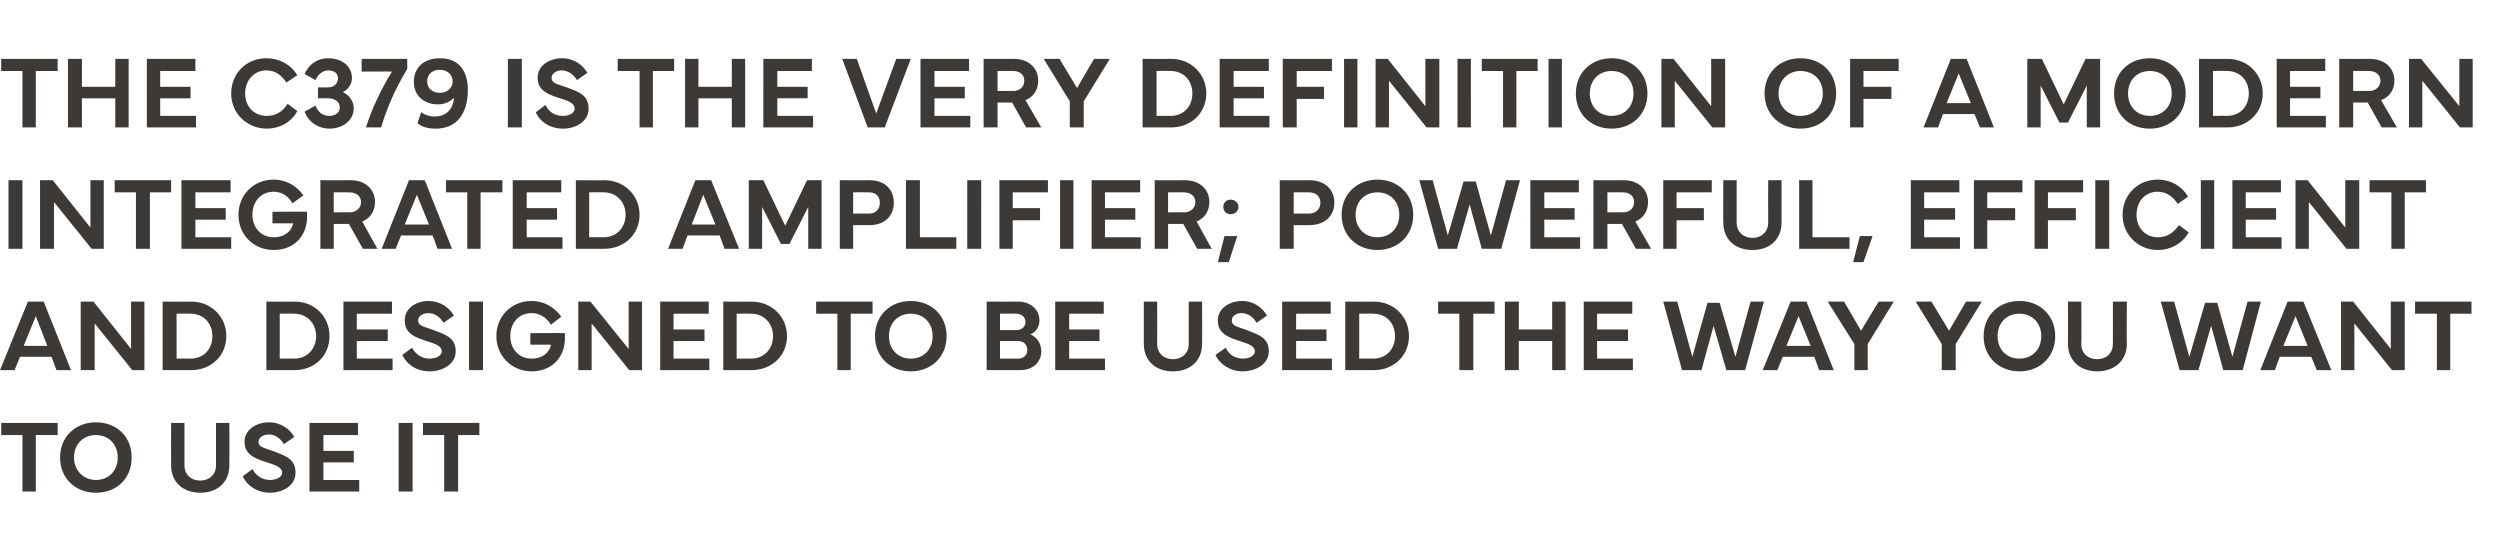 <?xml version="1.0" standalone="no"?><!DOCTYPE svg PUBLIC "-//W3C//DTD SVG 1.1//EN" "http://www.w3.org/Graphics/SVG/1.1/DTD/svg11.dtd"><svg xmlns="http://www.w3.org/2000/svg" version="1.1" width="412px" height="89.3px" viewBox="0 -1 412 89.3" style="top:-1px"><desc>The C379 is the very definition of a modern integrated amplifier; powerful, efficient and designed to be used the way...</desc><defs/><g id="Polygon64395"><path d="m.2 68.7h9.3v2H5.9v9.3H3.7v-9.3H.2v-2zm9.7 5.7c0-3.4 2.5-5.8 5.9-5.8c3.5 0 5.9 2.4 5.9 5.8c0 3.4-2.4 5.8-5.9 5.8c-3.4 0-5.9-2.4-5.9-5.8zm5.9 3.7c2.1 0 3.6-1.5 3.6-3.7c0-2.2-1.5-3.7-3.6-3.7c-2.1 0-3.6 1.5-3.6 3.7c0 2.2 1.6 3.7 3.6 3.7zm12.4-2.4c-.02.02 0-7 0-7h2.2v7c0 1.5 1.1 2.5 2.6 2.5c1.5 0 2.6-1 2.6-2.5v-7h2.2s.02 7.02 0 7c0 2.7-1.9 4.5-4.8 4.5c-2.9 0-4.8-1.8-4.8-4.5zm13.4.6c.6 1.1 1.6 1.8 2.9 1.8c1.1 0 2-.5 2-1.2c0-.8-.9-1.2-2.2-1.6c-2.2-.7-4-1.3-4-3.5c0-2.1 2.1-3.2 4-3.2c2.1 0 3.5 1.2 4.2 2.4l-1.7 1.2c-.5-.8-1.3-1.6-2.5-1.6c-.9 0-1.7.5-1.7 1.2c0 .9.9 1 2.3 1.5c2.1.8 3.8 1.3 3.8 3.6c0 2.2-2.2 3.3-4.2 3.3c-2.2 0-3.8-1.2-4.5-2.7l1.6-1.2zm9.4-7.6h8v2h-5.7v2.6h5v1.9h-5v2.9h5.9v1.9H51V68.7zM68 80h-2.3V68.7h2.3V80zm1.7-11.3h9.3v2h-3.5v9.3h-2.3v-9.3h-3.5v-2z" stroke="none" fill="#3d3936"/></g><g id="Polygon64394"><path d="m0 60l4.6-11.3h2.6L11.7 60H9.3l-.8-2.2H3.3L2.4 60H0zm7.8-4l-1.9-4.9l-2 4.9h3.9zm5.5 4V48.7h2.1l6.2 7.8v-7.8h2.2V60h-2l-6.2-7.7v7.7h-2.3zm13.5-11.3s4.68.04 4.7 0c3.3 0 5.8 2.5 5.8 5.7c0 3.2-2.5 5.6-5.8 5.6h-4.7V48.7zm2.3 9.4s2.31-.03 2.3 0c2.2 0 3.6-1.6 3.6-3.7c0-2.1-1.4-3.7-3.6-3.7c.01-.04-2.3 0-2.3 0v7.4zm14.8-9.4s4.63.04 4.6 0c3.4 0 5.8 2.5 5.8 5.7c0 3.2-2.4 5.6-5.8 5.6h-4.6V48.7zm2.2 9.4s2.36-.03 2.4 0c2.1 0 3.6-1.6 3.6-3.7c0-2.1-1.5-3.7-3.6-3.7c-.04-.04-2.4 0-2.4 0v7.4zm10.5-9.4h8v2h-5.8v2.6h5.1v1.9h-5.1v2.9h5.9v1.9h-8.1V48.7zm11.3 7.6c.6 1.1 1.6 1.8 2.9 1.8c1.1 0 2-.5 2-1.2c0-.8-.9-1.2-2.2-1.6c-2.2-.7-3.9-1.3-3.9-3.5c0-2.1 2-3.2 3.9-3.2c2.1 0 3.5 1.2 4.2 2.4l-1.7 1.2c-.5-.8-1.3-1.6-2.5-1.6c-.9 0-1.7.5-1.7 1.2c0 .9.9 1 2.3 1.5c2.1.8 3.9 1.3 3.9 3.6c0 2.2-2.3 3.3-4.3 3.3c-2.2 0-3.8-1.2-4.5-2.7l1.6-1.2zM79.6 60h-2.3V48.7h2.3V60zm2.2-5.6c0-3.3 2.5-5.8 5.8-5.8c1.9 0 3.7.9 4.9 2.6l-1.7 1.3c-.9-1.4-2.1-1.9-3.2-1.9c-2.1 0-3.5 1.6-3.5 3.8c0 2.2 1.5 3.7 3.5 3.7c1.9 0 3-1.1 3.2-2.3c.03-.01-3.4 0-3.4 0v-1.9s5.7-.04 5.7 0v.9c0 2.9-2 5.4-5.5 5.4c-3.2 0-5.8-2.5-5.8-5.8zM95.3 60V48.7h2l6.3 7.8v-7.8h2.2V60h-2.1l-6.2-7.7v7.7h-2.2zm13.5-11.3h8v2H111v2.6h5.1v1.9H111v2.9h5.9v1.9h-8.1V48.7zm10.4 0s4.65.04 4.6 0c3.4 0 5.9 2.5 5.9 5.7c0 3.2-2.5 5.6-5.9 5.6h-4.6V48.7zm2.2 9.4s2.38-.03 2.4 0c2.1 0 3.6-1.6 3.6-3.7c0-2.1-1.5-3.7-3.6-3.7c-.02-.04-2.4 0-2.4 0v7.4zm13.1-9.4h9.3v2h-3.6v9.3H138v-9.3h-3.5v-2zm9.7 5.7c0-3.4 2.5-5.8 5.9-5.8c3.4 0 5.9 2.4 5.9 5.8c0 3.4-2.5 5.8-5.9 5.8c-3.4 0-5.9-2.4-5.9-5.8zm5.9 3.7c2.1 0 3.6-1.5 3.6-3.7c0-2.2-1.5-3.7-3.6-3.7c-2.1 0-3.6 1.5-3.6 3.7c0 2.2 1.5 3.7 3.6 3.7zm12.5-9.4s5.18.03 5.2 0c2 0 3.5 1.3 3.5 3.1c0 .8-.4 1.9-1.5 2.3c1.2.5 1.8 1.6 1.8 2.8c0 1.8-1.4 3.1-3.5 3.1h-5.5V48.7zm2.2 2v2.7h2.7c.9 0 1.5-.6 1.5-1.3c0-.9-.7-1.4-1.6-1.4c0-.05-2.6 0-2.6 0zm0 4.5v2.9s2.98-.02 3 0c.9 0 1.5-.6 1.5-1.4c0-.9-.6-1.5-1.5-1.5c-.02-.02-3 0-3 0zm9.1-6.5h8v2h-5.7v2.6h5v1.9h-5v2.9h5.9v1.9h-8.2V48.7zm14.6 7v-7h2.2s.03 6.97 0 7c0 1.5 1.1 2.5 2.6 2.5c1.5 0 2.6-1 2.6-2.5v-7h2.2s.04 7.02 0 7c0 2.7-1.9 4.5-4.8 4.5c-2.9 0-4.8-1.8-4.8-4.5zm13.5.6c.5 1.1 1.5 1.8 2.9 1.8c1 0 1.9-.5 1.9-1.2c0-.8-.9-1.2-2.2-1.6c-2.2-.7-3.9-1.3-3.9-3.5c0-2.1 2.1-3.2 4-3.2c2 0 3.4 1.2 4.1 2.4l-1.7 1.2c-.5-.8-1.3-1.6-2.5-1.6c-.9 0-1.6.5-1.6 1.2c0 .9.8 1 2.2 1.5c2.1.8 3.9 1.3 3.9 3.6c0 2.2-2.3 3.3-4.3 3.3c-2.1 0-3.8-1.2-4.5-2.7l1.7-1.2zm9.3-7.6h8v2h-5.7v2.6h5v1.9h-5v2.9h5.9v1.9h-8.2V48.7zm10.4 0s4.68.04 4.7 0c3.3 0 5.8 2.5 5.8 5.7c0 3.2-2.5 5.6-5.8 5.6h-4.7V48.7zm2.3 9.4s2.32-.03 2.3 0c2.2 0 3.6-1.6 3.6-3.7c0-2.1-1.4-3.7-3.6-3.7c.02-.04-2.3 0-2.3 0v7.4zm13-9.4h9.3v2h-3.5v9.3h-2.3v-9.3H237v-2zm13.3 0v4.6h5.5v-4.6h2.2V60h-2.2v-4.8h-5.5v4.8H248V48.7h2.3zm10.7 0h8v2h-5.8v2.6h5.1v1.9h-5.1v2.9h5.9v1.9H261V48.7zm15.4 0l2.5 9.1l2.5-8.9h2l2.6 8.9l2.5-9.1h2.2L287.6 60h-3.1l-2.1-7.3l-2 7.3h-3.2l-3.1-11.3h2.3zM290.5 60l4.6-11.3h2.6l4.5 11.3h-2.4l-.8-2.2h-5.2l-.9 2.2h-2.4zm7.9-4l-2-4.9l-2 4.9h4zm5.5-7.3l2.8 4.8l2.9-4.8h2.5l-4.3 7v4.3h-2.2v-4.3l-4.4-7h2.7zm14.4 0l2.9 4.8l2.8-4.8h2.6l-4.3 7v4.3H320v-4.3l-4.3-7h2.6zm8.6 5.7c0-3.4 2.5-5.8 5.9-5.8c3.4 0 5.9 2.4 5.9 5.8c0 3.4-2.5 5.8-5.9 5.8c-3.4 0-5.9-2.4-5.9-5.8zm5.9 3.7c2.1 0 3.6-1.5 3.6-3.7c0-2.2-1.5-3.7-3.6-3.7c-2.1 0-3.6 1.5-3.6 3.7c0 2.2 1.5 3.7 3.6 3.7zm8-2.4c.02.02 0-7 0-7h2.2s.05 6.97 0 7c0 1.5 1.1 2.5 2.6 2.5c1.5 0 2.6-1 2.6-2.5c.03-.03 0-7 0-7h2.3s-.04 7.02 0 7c0 2.7-2 4.5-4.9 4.5c-2.8 0-4.8-1.8-4.8-4.5zm17.5-7l2.5 9.1l2.6-8.9h2l2.5 8.9l2.5-9.1h2.2l-3 11.3h-3.2l-2-7.3l-2.1 7.3h-3.1l-3.1-11.3h2.2zM372.5 60l4.5-11.3h2.6l4.6 11.3h-2.4l-.9-2.2h-5.2l-.8 2.2h-2.4zm7.8-4l-2-4.9l-2 4.9h4zm5.5 4V48.7h2l6.2 7.8v-7.8h2.3V60h-2.1l-6.2-7.7v7.7h-2.2zM398 48.7h9.3v2h-3.5v9.3h-2.2v-9.3H398v-2z" stroke="none" fill="#3d3936"/></g><g id="Polygon64393"><path d="m3.7 40H1.4V28.7h2.3V40zm2.9 0V28.7h2.1l6.2 7.8v-7.8h2.2V40h-2l-6.2-7.7v7.7H6.6zm12.3-11.3h9.3v2h-3.5v9.3h-2.3v-9.3h-3.5v-2zm11 0h8.1v2h-5.8v2.6h5v1.9h-5v2.9h5.9v1.9h-8.2V28.7zm9.4 5.7c0-3.3 2.5-5.8 5.8-5.8c1.9 0 3.7.9 4.9 2.6l-1.8 1.3c-.8-1.4-2-1.9-3.1-1.9c-2.1 0-3.5 1.6-3.5 3.8c0 2.2 1.5 3.7 3.5 3.7c1.9 0 3-1.1 3.2-2.3c.01-.01-3.4 0-3.4 0v-1.9s5.68-.04 5.7 0v.9c0 2.9-2 5.4-5.5 5.4c-3.3 0-5.8-2.5-5.8-5.8zM52.8 40V28.7s4.95.03 5 0c2.4 0 4 1.5 4 3.6c0 1.5-.8 2.7-2.1 3.2c-.01.03 2.5 4.5 2.5 4.5h-2.4l-2.3-4.1H55v4.1h-2.2zm2.2-6s2.61-.04 2.6 0c1.2 0 1.9-.8 1.9-1.7c0-.9-.7-1.6-1.9-1.6c.01-.03-2.6 0-2.6 0v3.3zm7.9 6l4.5-11.3h2.6L74.5 40h-2.4l-.8-2.2h-5.2l-.9 2.2h-2.3zm7.8-4l-2-4.9l-2 4.9h4zm2.8-7.3h9.3v2h-3.6v9.3H77v-9.3h-3.5v-2zm11 0h8v2h-5.7v2.6h5v1.9h-5v2.9h5.9v1.9h-8.2V28.7zm10.4 0s4.66.04 4.7 0c3.3 0 5.8 2.5 5.8 5.7c0 3.2-2.5 5.6-5.8 5.6h-4.7V28.7zm2.2 9.4s2.4-.03 2.4 0c2.1 0 3.6-1.6 3.6-3.7c0-2.1-1.5-3.7-3.6-3.7c0-.04-2.4 0-2.4 0v7.4zm13 1.9l4.5-11.3h2.6l4.6 11.3h-2.4l-.8-2.2h-5.3l-.8 2.2h-2.4zm7.8-4l-2-4.9L114 36h3.9zm5.5-7.3h2.4l3.6 7.5l3.6-7.5h2.4V40h-2.2v-6.9l-3.1 6.1h-1.4l-3.1-6.1v6.9h-2.2V28.7zm15 11.3V28.7s4.91.03 4.9 0c2.5 0 4 1.5 4 3.7c0 2.2-1.5 3.7-4 3.7c.01.02-2.7 0-2.7 0v3.9h-2.2zm2.2-5.8s2.57-.02 2.6 0c1.2 0 1.8-.8 1.8-1.8c0-1-.6-1.7-1.8-1.7c-.03-.03-2.6 0-2.6 0v3.5zm17 5.8h-8.3V28.7h2.3v9.4h6v1.9zm4.1 0h-2.3V28.7h2.3V40zm3-11.3h8v2h-5.8v2.6h4.5v2h-4.5v4.7h-2.2V28.7zM176.9 40h-2.2V28.7h2.2V40zm3-11.3h8v2h-5.8v2.6h5v1.9h-5v2.9h5.9v1.9h-8.1V28.7zM190.3 40V28.7s4.95.03 5 0c2.4 0 4 1.5 4 3.6c0 1.5-.8 2.7-2.1 3.2c-.01.03 2.5 4.5 2.5 4.5h-2.4l-2.3-4.1h-2.5v4.1h-2.2zm2.2-6s2.61-.04 2.6 0c1.2 0 1.9-.8 1.9-1.7c0-.9-.7-1.6-1.9-1.6c.01-.03-2.6 0-2.6 0v3.3zm10.3-2.1c.7 0 1.3.5 1.3 1.2c0 .7-.6 1.2-1.3 1.2c-.7 0-1.2-.5-1.2-1.2c0-.7.5-1.2 1.2-1.2zm-1 6h2.1l-1.4 4.3h-1.8l1.1-4.3zm9.1 2.1V28.7s4.93.03 4.9 0c2.5 0 4.1 1.5 4.1 3.7c0 2.2-1.6 3.7-4.1 3.7c.03.02-2.6 0-2.6 0v3.9h-2.3zm2.3-5.8s2.49-.02 2.5 0c1.2 0 1.9-.8 1.9-1.8c0-1-.7-1.7-1.9-1.7c-.01-.03-2.5 0-2.5 0v3.5zm7.9.2c0-3.4 2.5-5.8 5.9-5.8c3.4 0 5.9 2.4 5.9 5.8c0 3.4-2.5 5.8-5.9 5.8c-3.4 0-5.9-2.4-5.9-5.8zm5.9 3.7c2.1 0 3.6-1.5 3.6-3.7c0-2.2-1.5-3.7-3.6-3.7c-2.1 0-3.6 1.5-3.6 3.7c0 2.2 1.5 3.7 3.6 3.7zm9.1-9.4l2.5 9.1l2.6-8.9h2l2.5 8.9l2.5-9.1h2.3L247.4 40h-3.2l-2-7.3l-2.1 7.3H237l-3.1-11.3h2.2zm16.1 0h8v2h-5.7v2.6h5v1.9h-5v2.9h5.9v1.9h-8.2V28.7zM262.6 40V28.7s4.99.03 5 0c2.4 0 4 1.5 4 3.6c0 1.5-.8 2.7-2.1 3.2l2.6 4.5h-2.5l-2.3-4.1h-2.4v4.1h-2.3zm2.3-6s2.55-.04 2.5 0c1.3 0 1.9-.8 1.9-1.7c0-.9-.6-1.6-1.9-1.6c.05-.03-2.5 0-2.5 0v3.3zm9.2-5.3h8v2h-5.8v2.6h4.5v2h-4.5v4.7h-2.2V28.7zm9.9 7c-.04.02 0-7 0-7h2.2v7c0 1.5 1.1 2.5 2.6 2.5c1.5 0 2.6-1 2.6-2.5c-.03-.03 0-7 0-7h2.2v7c0 2.7-1.9 4.5-4.8 4.5c-2.9 0-4.8-1.8-4.8-4.5zm20.8 4.3h-8.3V28.7h2.2v9.4h6.1v1.9zm3.8-2.1l-1.5 4.3h-1.7l1.1-4.3h2.1zm6.3-9.2h8v2h-5.8v2.6h5.1v1.9h-5.1v2.9h5.9v1.9h-8.1V28.7zm10.4 0h8v2h-5.8v2.6h4.6v2h-4.6v4.7h-2.2V28.7zm10 0h8v2h-5.8v2.6h4.6v2h-4.6v4.7h-2.2V28.7zM347.6 40h-2.3V28.7h2.3V40zm2.2-5.6c0-3.3 2.5-5.8 5.8-5.8c2.1 0 3.9 1 5 2.8l-1.7 1.2c-.8-1.2-1.9-2-3.3-2c-2.1 0-3.5 1.6-3.5 3.8c0 2.2 1.5 3.7 3.5 3.7c1.4 0 2.5-.6 3.5-2l1.6 1.2c-1.1 1.9-3 2.9-5.1 2.9c-3.2 0-5.8-2.5-5.8-5.8zm15.1 5.6h-2.2V28.7h2.2V40zm3-11.3h8v2h-5.8v2.6h5v1.9h-5v2.9h5.9v1.9h-8.1V28.7zM378.3 40V28.7h2l6.2 7.8v-7.8h2.3V40h-2.1l-6.2-7.7v7.7h-2.2zm12.2-11.3h9.3v2h-3.5v9.3h-2.2v-9.3h-3.6v-2z" stroke="none" fill="#3d3936"/></g><g id="Polygon64392"><path d="m.2 8.7h9.3v2H5.9v9.3H3.7v-9.3H.2v-2zm13.3 0v4.6h5.5V8.7h2.2V20H19v-4.8h-5.5v4.8h-2.3V8.7h2.3zm10.7 0h8v2h-5.8v2.6h5v1.9h-5v2.9h5.9v1.9h-8.1V8.7zm13.9 5.7c0-3.3 2.5-5.8 5.8-5.8c2.1 0 4 1 5.1 2.8l-1.8 1.2c-.8-1.2-1.8-2-3.3-2c-2 0-3.5 1.6-3.5 3.8c0 2.2 1.5 3.7 3.6 3.7c1.4 0 2.5-.6 3.4-2l1.6 1.2c-1 1.9-3 2.9-5 2.9c-3.3 0-5.9-2.5-5.9-5.8zm16-5.8c2 0 3.9 1.1 3.9 3.3c0 1-.7 1.9-1.5 2.3c1 .4 1.8 1.5 1.8 2.6c0 2.2-2 3.4-4 3.4c-1.8 0-3.4-1-4.1-2.8l1.8-1c.4 1.1 1.2 1.7 2.3 1.7c.9 0 1.7-.5 1.7-1.4c0-.9-.8-1.5-1.9-1.5c-.02-.02-1.7 0-1.7 0v-1.8s1.68.03 1.7 0c.9 0 1.6-.6 1.6-1.5c0-.8-.6-1.3-1.6-1.3c-1 0-1.8.8-2.1 1.6l-1.8-1c.6-1.4 1.9-2.6 3.9-2.6zm13 .1s.04 1.7 0 1.7c-1.9 3.1-3.3 6.3-4.3 9.6h-2.5c1-3.1 2.5-6.3 4.3-9.2c-.01-.04-5 0-5 0V8.7h7.5zm1.1 3.8c0-2.4 1.7-3.9 4.3-3.9c3.3 0 4.6 2.3 4.6 5.2c0 3.9-1.8 6.4-5.3 6.4c-1.3 0-2.3-.3-3-.9l.6-1.8c.7.5 1.5.7 2.3.7c1.6 0 3-1 3.1-3.1c-.6.7-1.6 1.1-2.6 1.1c-2.4 0-4-1.5-4-3.7zm2.2-.1c0 1.2.9 1.9 2.1 1.9c1.3 0 2.1-.9 2.1-1.9c0-1-.8-1.9-2.1-1.9c-1.2 0-2.1.7-2.1 1.9zM86 20h-2.3V8.7h2.3V20zm3.9-3.7c.5 1.1 1.5 1.8 2.9 1.8c1.1 0 1.9-.5 1.9-1.2c0-.8-.8-1.2-2.1-1.6c-2.2-.7-4-1.3-4-3.5c0-2.1 2.1-3.2 4-3.2c2.1 0 3.5 1.2 4.2 2.4l-1.7 1.2c-.5-.8-1.4-1.6-2.5-1.6c-.9 0-1.7.5-1.7 1.2c0 .9.8 1 2.2 1.5c2.2.8 3.9 1.3 3.9 3.6c0 2.2-2.2 3.3-4.2 3.3c-2.2 0-3.9-1.2-4.5-2.7l1.6-1.2zm11.9-7.6h9.3v2h-3.5v9.3h-2.2v-9.3h-3.6v-2zm13.3 0v4.6h5.5V8.7h2.2V20h-2.2v-4.8h-5.5v4.8h-2.2V8.7h2.2zm10.7 0h8v2h-5.7v2.6h5v1.9h-5v2.9h5.9v1.9h-8.2V8.7zm13 0h2.4l3.2 9l3.3-9h2.4L145.8 20H143l-4.2-11.3zm12.9 0h8v2H154v2.6h5v1.9h-5v2.9h5.9v1.9h-8.2V8.7zM162.1 20V8.7s4.98.03 5 0c2.4 0 4 1.5 4 3.6c0 1.5-.8 2.7-2.1 3.2l2.6 4.5h-2.5l-2.3-4.1h-2.4v4.1h-2.3zm2.3-6s2.54-.04 2.5 0c1.3 0 1.9-.8 1.9-1.7c0-.9-.6-1.6-1.9-1.6c.04-.03-2.5 0-2.5 0v3.3zm10.2-5.3l2.9 4.8l2.8-4.8h2.6l-4.3 7v4.3h-2.3v-4.3l-4.3-7h2.6zm13.7 0s4.68.04 4.7 0c3.3 0 5.8 2.5 5.8 5.7c0 3.2-2.5 5.6-5.8 5.6h-4.7V8.7zm2.3 9.4s2.31-.03 2.3 0c2.2 0 3.6-1.6 3.6-3.7c0-2.1-1.4-3.7-3.6-3.7c.01-.04-2.3 0-2.3 0v7.4zM201 8.7h8.1v2h-5.8v2.6h5v1.9h-5v2.9h5.9v1.9H201V8.7zm10.4 0h8.1v2h-5.8v2.6h4.5v2h-4.5v4.7h-2.3V8.7zM223.7 20h-2.2V8.7h2.2V20zm3 0V8.7h2l6.2 7.8V8.7h2.3V20h-2.1l-6.2-7.7v7.7h-2.2zm15.7 0h-2.2V8.7h2.2V20zm1.8-11.3h9.2v2h-3.5v9.3h-2.2v-9.3h-3.5v-2zM257.4 20h-2.2V8.7h2.2V20zm2.3-5.6c0-3.4 2.5-5.8 5.9-5.8c3.4 0 5.9 2.4 5.9 5.8c0 3.4-2.5 5.8-5.9 5.8c-3.4 0-5.9-2.4-5.9-5.8zm5.9 3.7c2.1 0 3.6-1.5 3.6-3.7c0-2.2-1.5-3.7-3.6-3.7c-2.1 0-3.6 1.5-3.6 3.7c0 2.2 1.5 3.7 3.6 3.7zm8.2 1.9V8.7h2l6.2 7.8V8.7h2.3V20h-2.1l-6.2-7.7v7.7h-2.2zm17-5.6c0-3.4 2.5-5.8 5.9-5.8c3.5 0 5.9 2.4 5.9 5.8c0 3.4-2.4 5.8-5.9 5.8c-3.4 0-5.9-2.4-5.9-5.8zm5.9 3.7c2.2 0 3.7-1.5 3.7-3.7c0-2.2-1.5-3.7-3.7-3.7c-2 0-3.6 1.5-3.6 3.7c0 2.2 1.6 3.7 3.6 3.7zm8.2-9.4h8v2h-5.8v2.6h4.6v2h-4.6v4.7h-2.2V8.7zM317 20l4.5-11.3h2.6l4.5 11.3h-2.3l-.9-2.2h-5.2l-.8 2.2H317zm7.8-4l-2-4.9l-2 4.9h4zm9.3-7.3h2.4l3.6 7.5l3.6-7.5h2.4V20h-2.2v-6.9l-3.1 6.1h-1.4l-3.1-6.1v6.9h-2.2V8.7zm14.3 5.7c0-3.4 2.4-5.8 5.9-5.8c3.4 0 5.9 2.4 5.9 5.8c0 3.4-2.5 5.8-5.9 5.8c-3.5 0-5.9-2.4-5.9-5.8zm5.9 3.7c2.1 0 3.6-1.5 3.6-3.7c0-2.2-1.5-3.7-3.6-3.7c-2.1 0-3.6 1.5-3.6 3.7c0 2.2 1.5 3.7 3.6 3.7zm8.1-9.4s4.68.04 4.7 0c3.3 0 5.8 2.5 5.8 5.7c0 3.2-2.5 5.6-5.8 5.6h-4.7V8.7zm2.3 9.4s2.32-.03 2.3 0c2.2 0 3.6-1.6 3.6-3.7c0-2.1-1.4-3.7-3.6-3.7c.02-.04-2.3 0-2.3 0v7.4zm10.5-9.4h8v2h-5.8v2.6h5v1.9h-5v2.9h5.9v1.9h-8.1V8.7zM385.5 20V8.7s5.02.03 5 0c2.5 0 4.1 1.5 4.1 3.6c0 1.5-.8 2.7-2.2 3.2c.05.03 2.6 4.5 2.6 4.5h-2.5l-2.3-4.1h-2.4v4.1h-2.3zm2.3-6s2.57-.04 2.6 0c1.2 0 1.9-.8 1.9-1.7c0-.9-.7-1.6-1.9-1.6c-.03-.03-2.6 0-2.6 0v3.3zm9.2 6V8.7h2l6.3 7.8V8.7h2.2V20h-2.1l-6.2-7.7v7.7H397z" stroke="none" fill="#3d3936"/></g></svg>